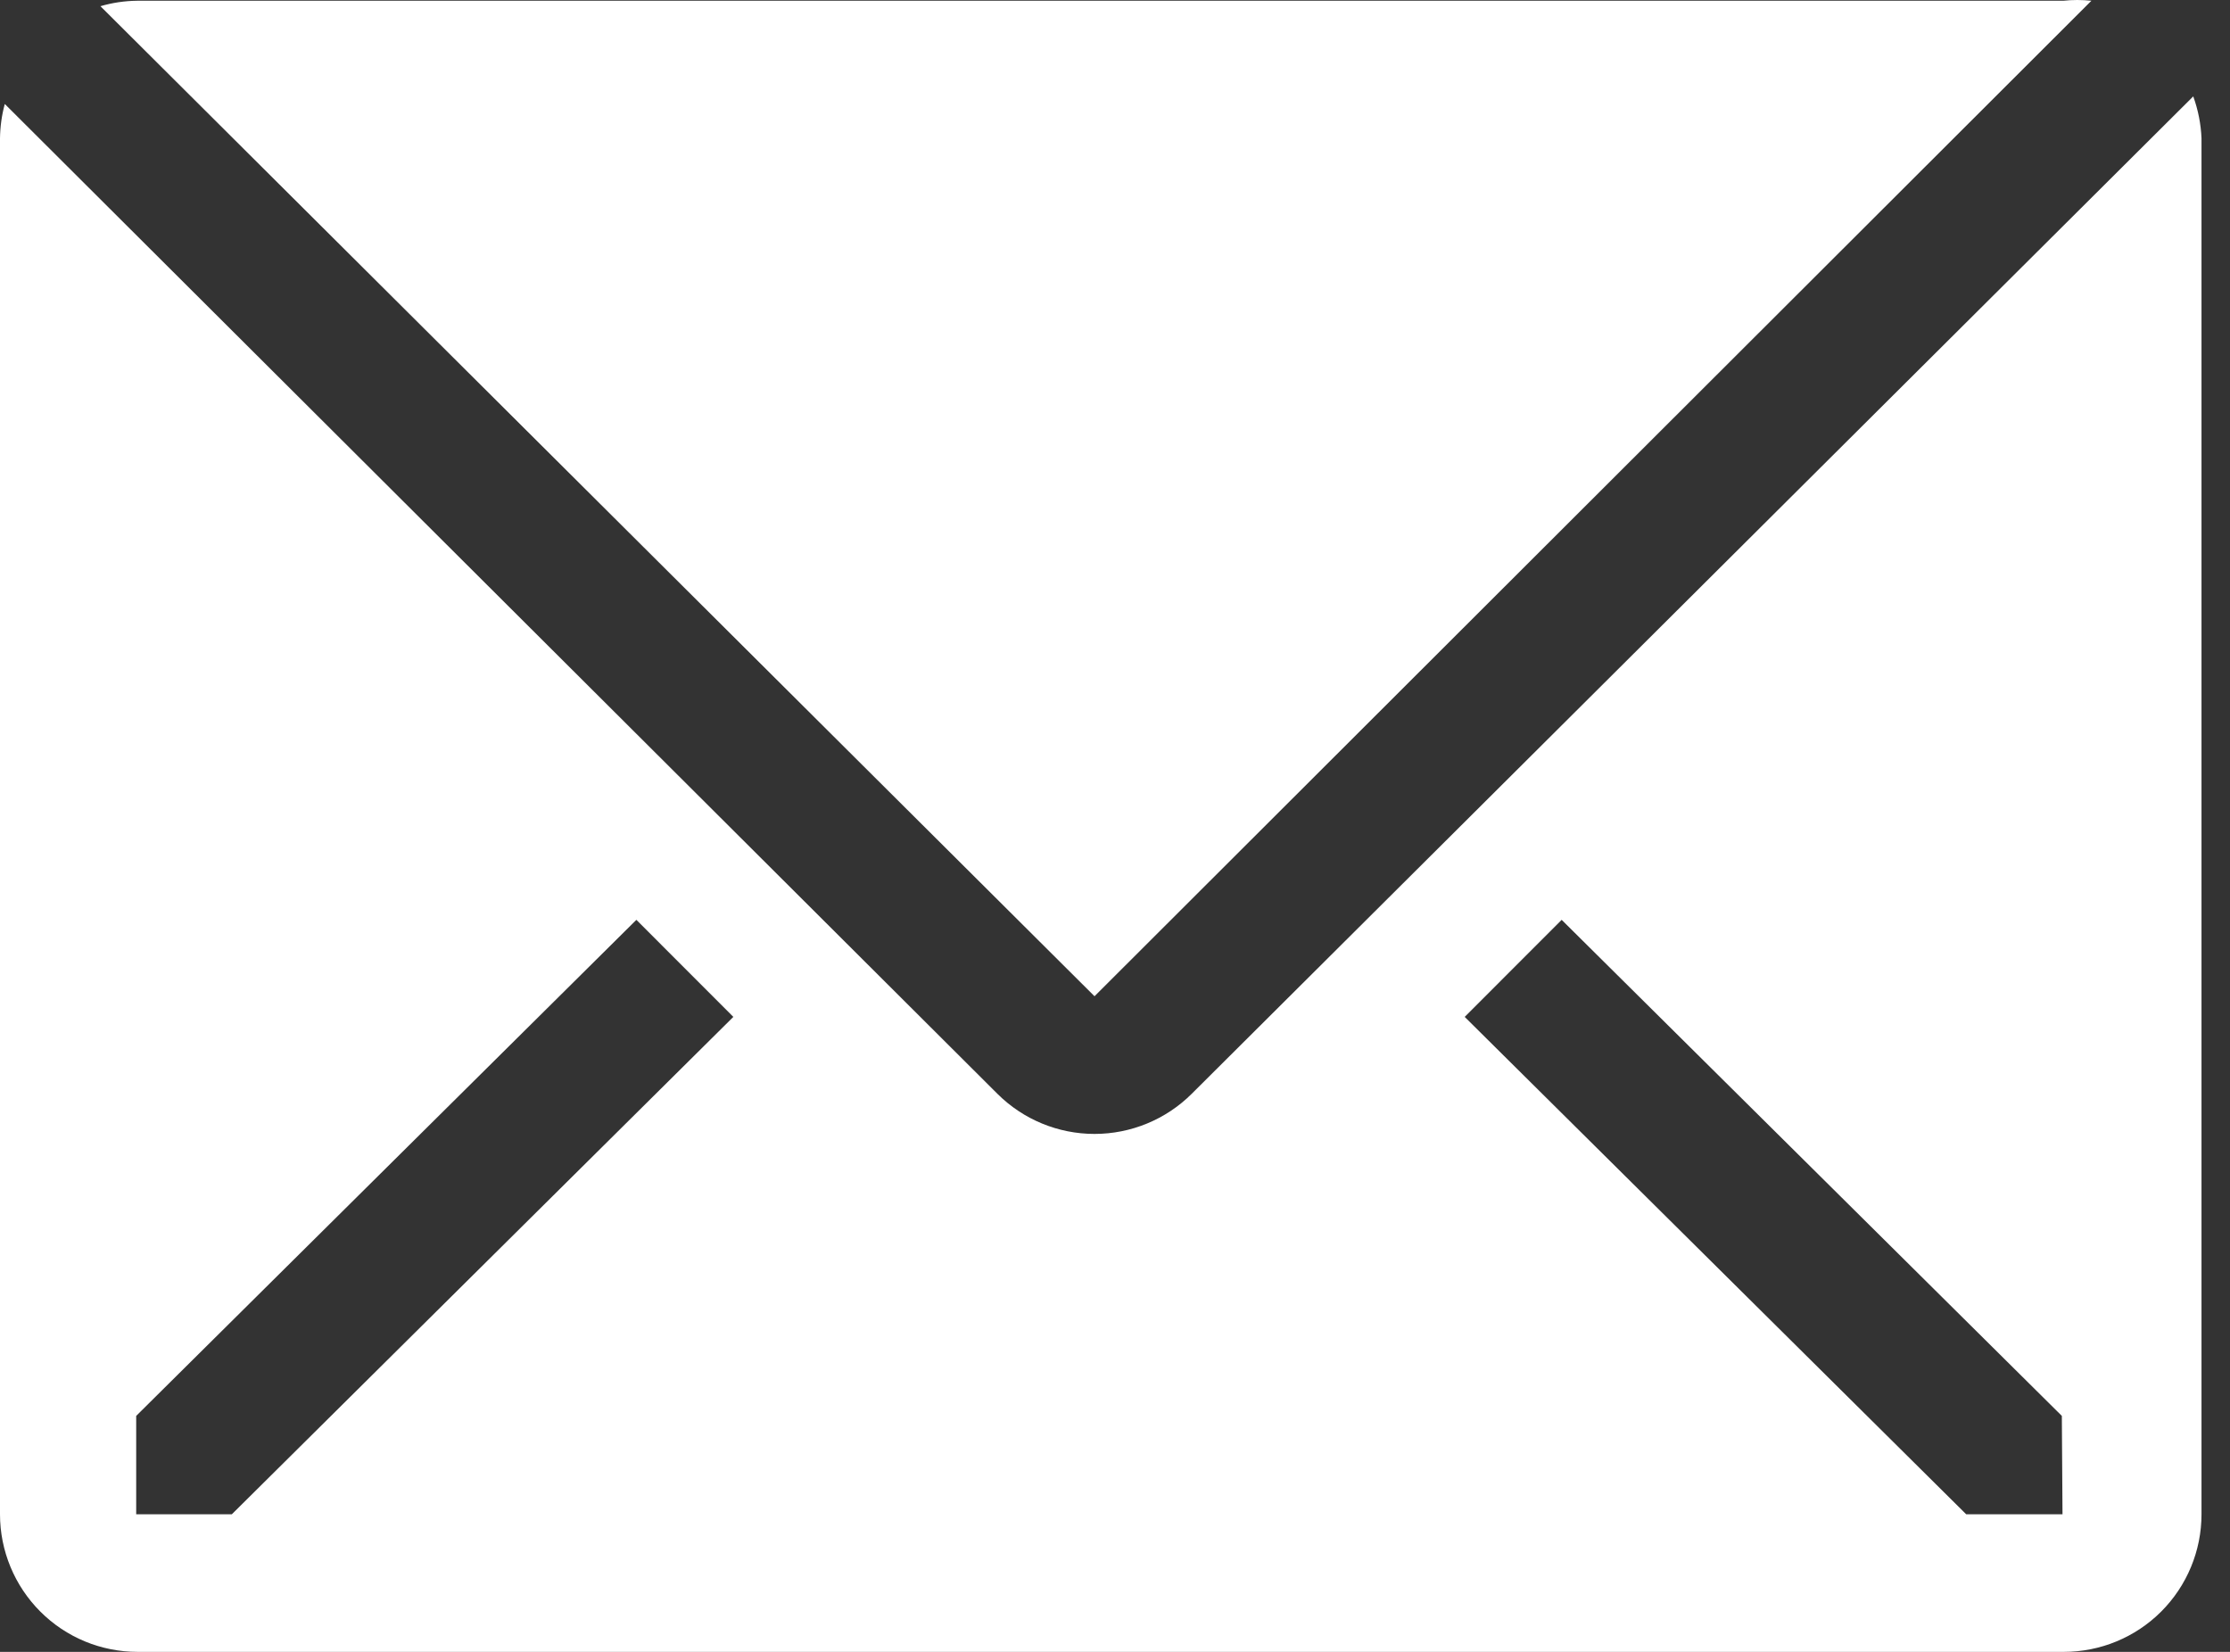 <svg width="27" height="20" viewBox="0 0 27 20" fill="none" xmlns="http://www.w3.org/2000/svg">
<rect x="0" y="0" width="27" height="20" fill="#333333" stroke="none"/>
<path d="M25.322 0.009C25.208 -0.003 25.094 -0.003 24.98 0.009H1.658C1.508 0.011 1.36 0.033 1.216 0.075L13.252 12.062L25.322 0.009Z" fill="white"/>
<path d="M26.555 1.167L14.427 13.245C14.115 13.555 13.692 13.729 13.252 13.729C12.812 13.729 12.39 13.555 12.078 13.245L0.058 1.259C0.021 1.394 0.002 1.534 0 1.675V18.334C0 18.776 0.176 19.2 0.488 19.512C0.8 19.825 1.224 20 1.666 20H24.989C25.43 20 25.854 19.825 26.167 19.512C26.479 19.2 26.655 18.776 26.655 18.334V1.675C26.648 1.502 26.614 1.33 26.555 1.167V1.167ZM2.807 18.334H1.649V17.143L7.705 11.137L8.879 12.312L2.807 18.334ZM24.972 18.334H23.806L17.734 12.312L18.908 11.137L24.964 17.143L24.972 18.334Z" fill="white"/>
</svg>
